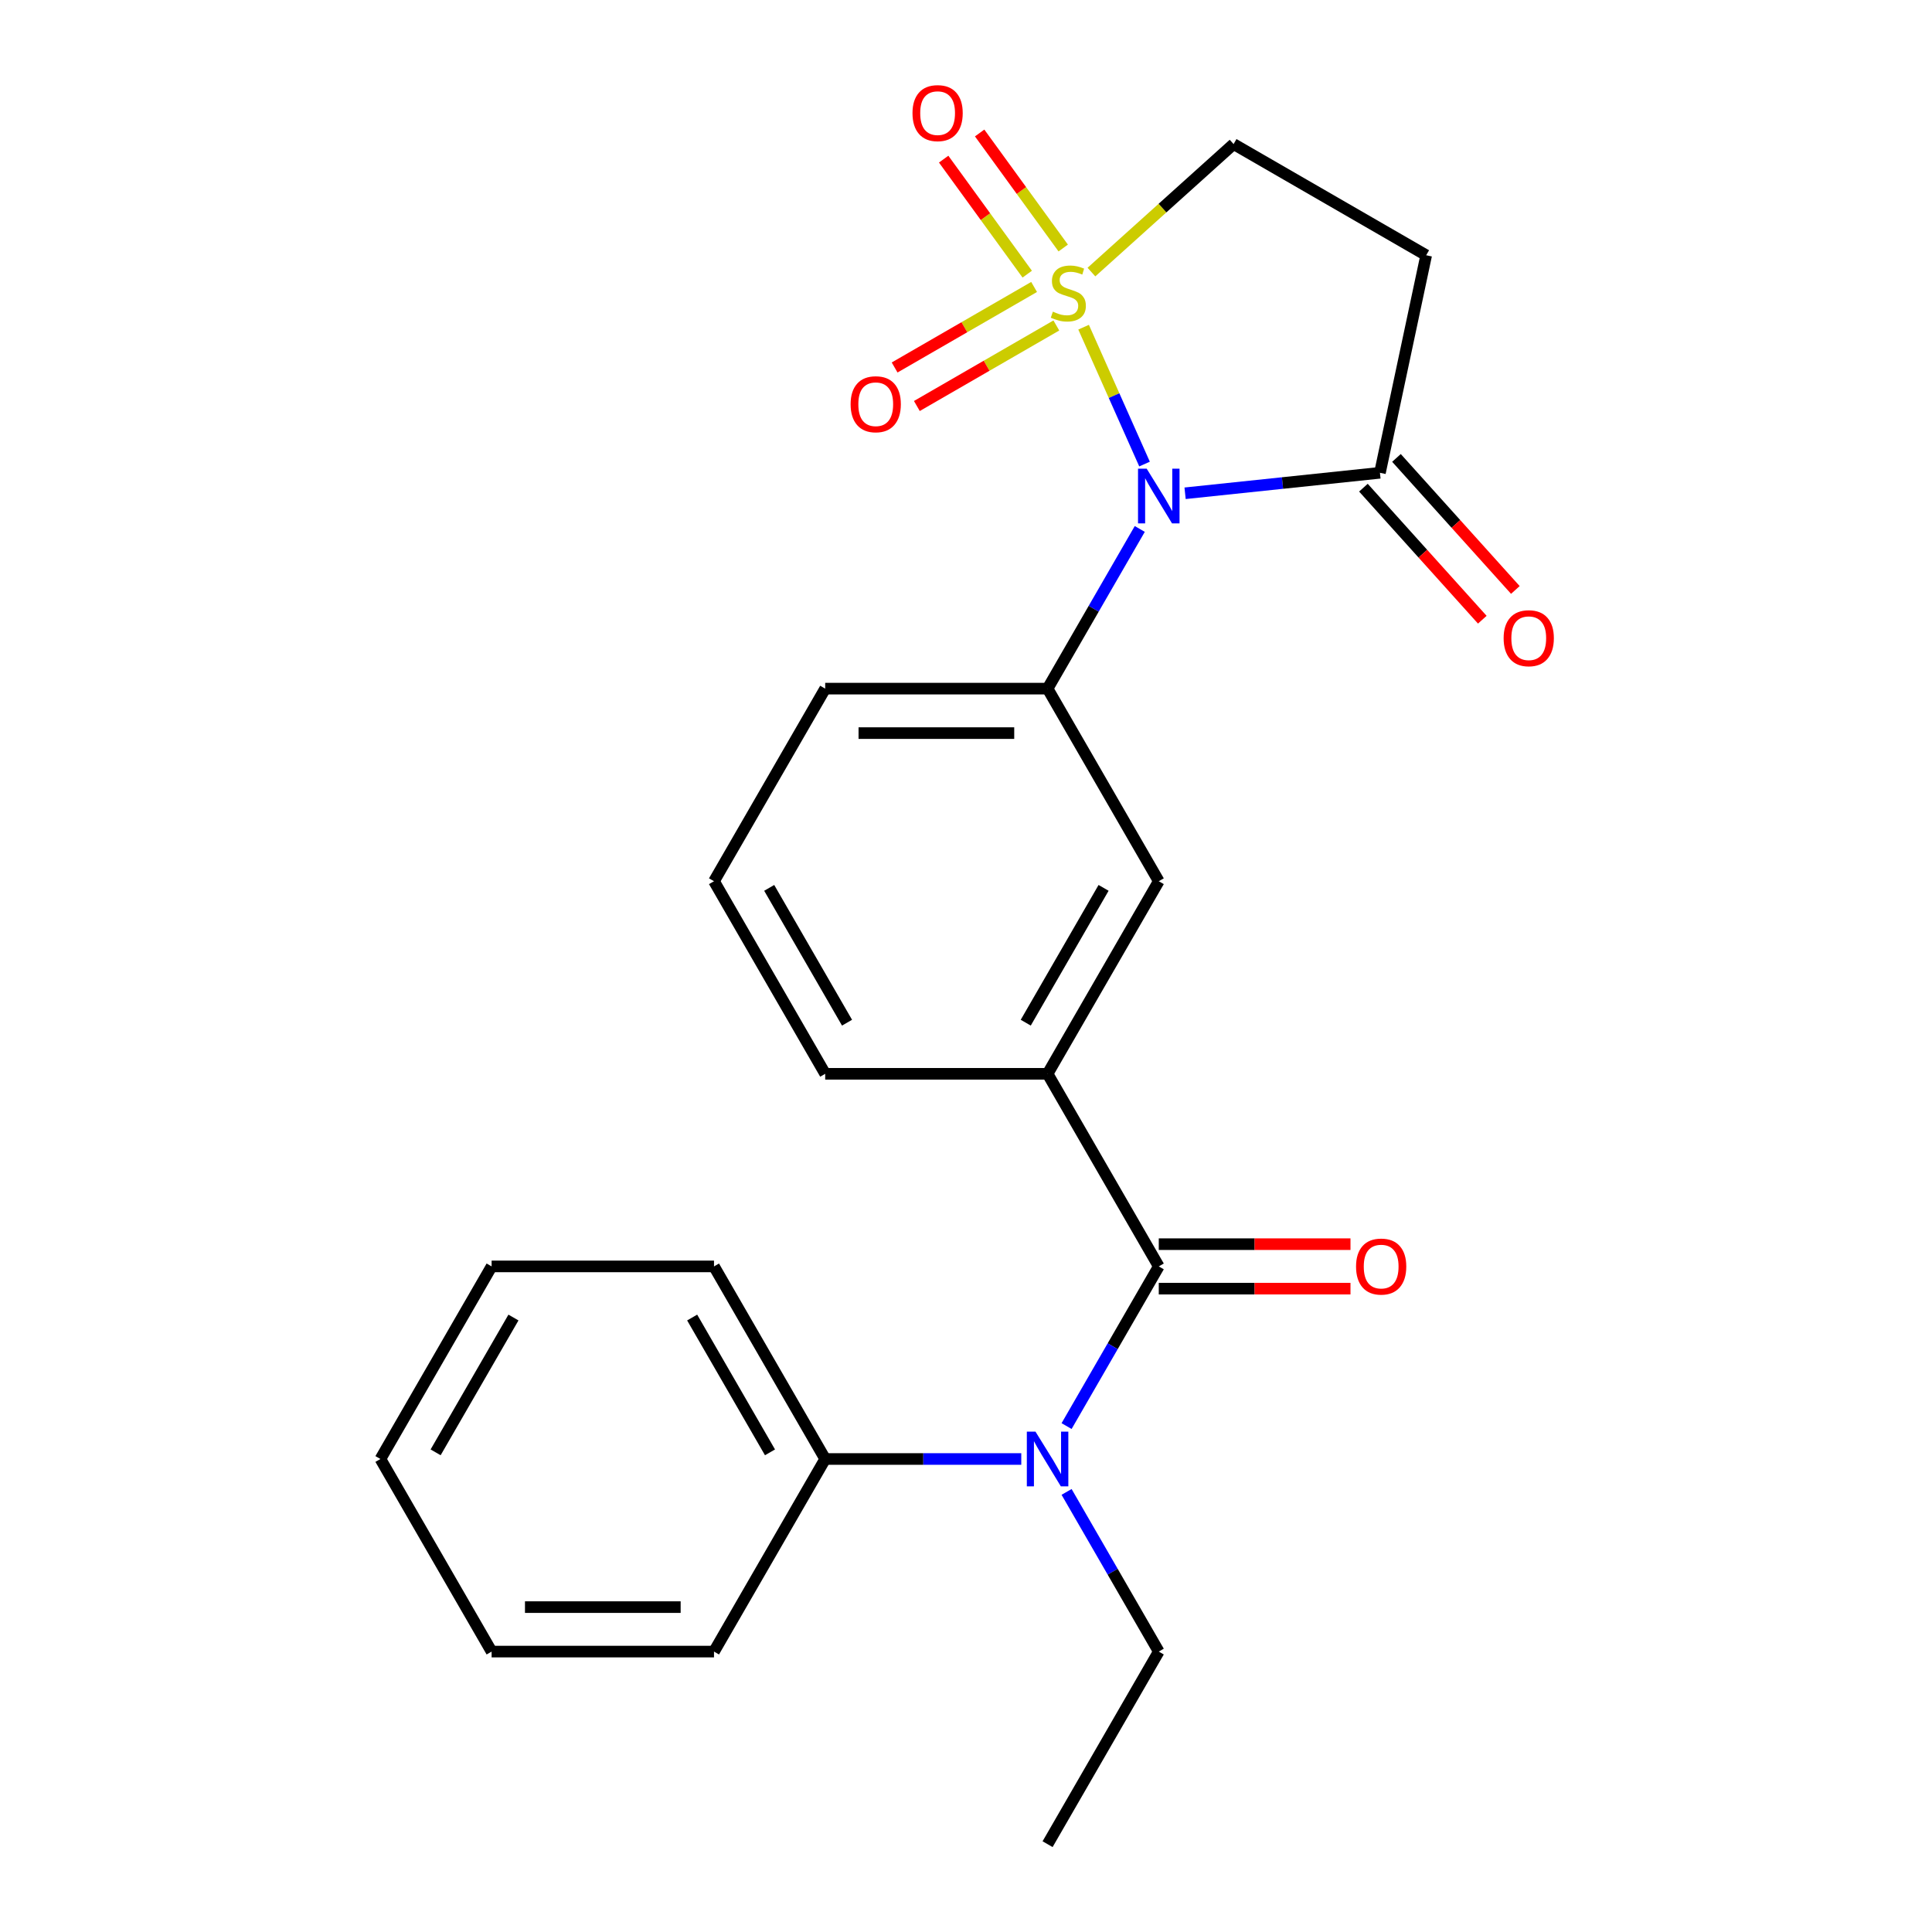 <?xml version='1.0' encoding='iso-8859-1'?>
<svg version='1.1' baseProfile='full'
              xmlns='http://www.w3.org/2000/svg'
                      xmlns:rdkit='http://www.rdkit.org/xml'
                      xmlns:xlink='http://www.w3.org/1999/xlink'
                  xml:space='preserve'
width='1000px' height='1000px' viewBox='0 0 1000 1000'>
<!-- END OF HEADER -->
<rect style='opacity:1.0;fill:#FFFFFF;stroke:none' width='1000' height='1000' x='0' y='0'> </rect>
<path class='bond-0' d='M 560.868,169.351 L 576.639,204.774' style='fill:none;fill-rule:evenodd;stroke:#CCCC00;stroke-width:6px;stroke-linecap:butt;stroke-linejoin:miter;stroke-opacity:1' />
<path class='bond-0' d='M 576.639,204.774 L 592.411,240.197' style='fill:none;fill-rule:evenodd;stroke:#0000FF;stroke-width:6px;stroke-linecap:butt;stroke-linejoin:miter;stroke-opacity:1' />
<path class='bond-7' d='M 564.92,140.827 L 601.711,107.699' style='fill:none;fill-rule:evenodd;stroke:#CCCC00;stroke-width:6px;stroke-linecap:butt;stroke-linejoin:miter;stroke-opacity:1' />
<path class='bond-7' d='M 601.711,107.699 L 638.503,74.572' style='fill:none;fill-rule:evenodd;stroke:#000000;stroke-width:6px;stroke-linecap:butt;stroke-linejoin:miter;stroke-opacity:1' />
<path class='bond-9' d='M 535.249,148.529 L 499.151,169.37' style='fill:none;fill-rule:evenodd;stroke:#CCCC00;stroke-width:6px;stroke-linecap:butt;stroke-linejoin:miter;stroke-opacity:1' />
<path class='bond-9' d='M 499.151,169.37 L 463.054,190.21' style='fill:none;fill-rule:evenodd;stroke:#FF0000;stroke-width:6px;stroke-linecap:butt;stroke-linejoin:miter;stroke-opacity:1' />
<path class='bond-9' d='M 546.76,168.466 L 510.662,189.307' style='fill:none;fill-rule:evenodd;stroke:#CCCC00;stroke-width:6px;stroke-linecap:butt;stroke-linejoin:miter;stroke-opacity:1' />
<path class='bond-9' d='M 510.662,189.307 L 474.564,210.148' style='fill:none;fill-rule:evenodd;stroke:#FF0000;stroke-width:6px;stroke-linecap:butt;stroke-linejoin:miter;stroke-opacity:1' />
<path class='bond-10' d='M 550.317,128.369 L 528.689,98.601' style='fill:none;fill-rule:evenodd;stroke:#CCCC00;stroke-width:6px;stroke-linecap:butt;stroke-linejoin:miter;stroke-opacity:1' />
<path class='bond-10' d='M 528.689,98.601 L 507.061,68.833' style='fill:none;fill-rule:evenodd;stroke:#FF0000;stroke-width:6px;stroke-linecap:butt;stroke-linejoin:miter;stroke-opacity:1' />
<path class='bond-10' d='M 531.692,141.901 L 510.064,112.133' style='fill:none;fill-rule:evenodd;stroke:#CCCC00;stroke-width:6px;stroke-linecap:butt;stroke-linejoin:miter;stroke-opacity:1' />
<path class='bond-10' d='M 510.064,112.133 L 488.437,82.365' style='fill:none;fill-rule:evenodd;stroke:#FF0000;stroke-width:6px;stroke-linecap:butt;stroke-linejoin:miter;stroke-opacity:1' />
<path class='bond-2' d='M 613.398,255.317 L 663.827,250.017' style='fill:none;fill-rule:evenodd;stroke:#0000FF;stroke-width:6px;stroke-linecap:butt;stroke-linejoin:miter;stroke-opacity:1' />
<path class='bond-2' d='M 663.827,250.017 L 714.256,244.717' style='fill:none;fill-rule:evenodd;stroke:#000000;stroke-width:6px;stroke-linecap:butt;stroke-linejoin:miter;stroke-opacity:1' />
<path class='bond-3' d='M 589.943,273.786 L 566.085,315.11' style='fill:none;fill-rule:evenodd;stroke:#0000FF;stroke-width:6px;stroke-linecap:butt;stroke-linejoin:miter;stroke-opacity:1' />
<path class='bond-3' d='M 566.085,315.11 L 542.227,356.434' style='fill:none;fill-rule:evenodd;stroke:#000000;stroke-width:6px;stroke-linecap:butt;stroke-linejoin:miter;stroke-opacity:1' />
<path class='bond-1' d='M 599.78,655.49 L 542.227,555.804' style='fill:none;fill-rule:evenodd;stroke:#000000;stroke-width:6px;stroke-linecap:butt;stroke-linejoin:miter;stroke-opacity:1' />
<path class='bond-4' d='M 599.78,655.49 L 575.922,696.813' style='fill:none;fill-rule:evenodd;stroke:#000000;stroke-width:6px;stroke-linecap:butt;stroke-linejoin:miter;stroke-opacity:1' />
<path class='bond-4' d='M 575.922,696.813 L 552.063,738.137' style='fill:none;fill-rule:evenodd;stroke:#0000FF;stroke-width:6px;stroke-linecap:butt;stroke-linejoin:miter;stroke-opacity:1' />
<path class='bond-11' d='M 599.78,667 L 649.394,667' style='fill:none;fill-rule:evenodd;stroke:#000000;stroke-width:6px;stroke-linecap:butt;stroke-linejoin:miter;stroke-opacity:1' />
<path class='bond-11' d='M 649.394,667 L 699.009,667' style='fill:none;fill-rule:evenodd;stroke:#FF0000;stroke-width:6px;stroke-linecap:butt;stroke-linejoin:miter;stroke-opacity:1' />
<path class='bond-11' d='M 599.78,643.979 L 649.394,643.979' style='fill:none;fill-rule:evenodd;stroke:#000000;stroke-width:6px;stroke-linecap:butt;stroke-linejoin:miter;stroke-opacity:1' />
<path class='bond-11' d='M 649.394,643.979 L 699.009,643.979' style='fill:none;fill-rule:evenodd;stroke:#FF0000;stroke-width:6px;stroke-linecap:butt;stroke-linejoin:miter;stroke-opacity:1' />
<path class='bond-12' d='M 705.702,252.419 L 736.47,286.59' style='fill:none;fill-rule:evenodd;stroke:#000000;stroke-width:6px;stroke-linecap:butt;stroke-linejoin:miter;stroke-opacity:1' />
<path class='bond-12' d='M 736.47,286.59 L 767.239,320.762' style='fill:none;fill-rule:evenodd;stroke:#FF0000;stroke-width:6px;stroke-linecap:butt;stroke-linejoin:miter;stroke-opacity:1' />
<path class='bond-12' d='M 722.81,237.014 L 753.578,271.186' style='fill:none;fill-rule:evenodd;stroke:#000000;stroke-width:6px;stroke-linecap:butt;stroke-linejoin:miter;stroke-opacity:1' />
<path class='bond-12' d='M 753.578,271.186 L 784.347,305.358' style='fill:none;fill-rule:evenodd;stroke:#FF0000;stroke-width:6px;stroke-linecap:butt;stroke-linejoin:miter;stroke-opacity:1' />
<path class='bond-24' d='M 714.256,244.717 L 738.188,132.125' style='fill:none;fill-rule:evenodd;stroke:#000000;stroke-width:6px;stroke-linecap:butt;stroke-linejoin:miter;stroke-opacity:1' />
<path class='bond-8' d='M 542.227,356.434 L 599.78,456.119' style='fill:none;fill-rule:evenodd;stroke:#000000;stroke-width:6px;stroke-linecap:butt;stroke-linejoin:miter;stroke-opacity:1' />
<path class='bond-14' d='M 542.227,356.434 L 427.12,356.434' style='fill:none;fill-rule:evenodd;stroke:#000000;stroke-width:6px;stroke-linecap:butt;stroke-linejoin:miter;stroke-opacity:1' />
<path class='bond-14' d='M 524.961,379.455 L 444.386,379.455' style='fill:none;fill-rule:evenodd;stroke:#000000;stroke-width:6px;stroke-linecap:butt;stroke-linejoin:miter;stroke-opacity:1' />
<path class='bond-13' d='M 528.609,755.175 L 477.865,755.175' style='fill:none;fill-rule:evenodd;stroke:#0000FF;stroke-width:6px;stroke-linecap:butt;stroke-linejoin:miter;stroke-opacity:1' />
<path class='bond-13' d='M 477.865,755.175 L 427.12,755.175' style='fill:none;fill-rule:evenodd;stroke:#000000;stroke-width:6px;stroke-linecap:butt;stroke-linejoin:miter;stroke-opacity:1' />
<path class='bond-15' d='M 552.063,772.213 L 575.922,813.536' style='fill:none;fill-rule:evenodd;stroke:#0000FF;stroke-width:6px;stroke-linecap:butt;stroke-linejoin:miter;stroke-opacity:1' />
<path class='bond-15' d='M 575.922,813.536 L 599.78,854.86' style='fill:none;fill-rule:evenodd;stroke:#000000;stroke-width:6px;stroke-linecap:butt;stroke-linejoin:miter;stroke-opacity:1' />
<path class='bond-5' d='M 542.227,555.804 L 599.78,456.119' style='fill:none;fill-rule:evenodd;stroke:#000000;stroke-width:6px;stroke-linecap:butt;stroke-linejoin:miter;stroke-opacity:1' />
<path class='bond-5' d='M 530.923,529.341 L 571.21,459.561' style='fill:none;fill-rule:evenodd;stroke:#000000;stroke-width:6px;stroke-linecap:butt;stroke-linejoin:miter;stroke-opacity:1' />
<path class='bond-25' d='M 542.227,555.804 L 427.12,555.804' style='fill:none;fill-rule:evenodd;stroke:#000000;stroke-width:6px;stroke-linecap:butt;stroke-linejoin:miter;stroke-opacity:1' />
<path class='bond-6' d='M 738.188,132.125 L 638.503,74.572' style='fill:none;fill-rule:evenodd;stroke:#000000;stroke-width:6px;stroke-linecap:butt;stroke-linejoin:miter;stroke-opacity:1' />
<path class='bond-18' d='M 427.12,755.175 L 369.567,655.49' style='fill:none;fill-rule:evenodd;stroke:#000000;stroke-width:6px;stroke-linecap:butt;stroke-linejoin:miter;stroke-opacity:1' />
<path class='bond-18' d='M 398.55,751.733 L 358.263,681.953' style='fill:none;fill-rule:evenodd;stroke:#000000;stroke-width:6px;stroke-linecap:butt;stroke-linejoin:miter;stroke-opacity:1' />
<path class='bond-19' d='M 427.12,755.175 L 369.567,854.86' style='fill:none;fill-rule:evenodd;stroke:#000000;stroke-width:6px;stroke-linecap:butt;stroke-linejoin:miter;stroke-opacity:1' />
<path class='bond-17' d='M 427.12,356.434 L 369.567,456.119' style='fill:none;fill-rule:evenodd;stroke:#000000;stroke-width:6px;stroke-linecap:butt;stroke-linejoin:miter;stroke-opacity:1' />
<path class='bond-20' d='M 599.78,854.86 L 542.227,954.545' style='fill:none;fill-rule:evenodd;stroke:#000000;stroke-width:6px;stroke-linecap:butt;stroke-linejoin:miter;stroke-opacity:1' />
<path class='bond-16' d='M 427.12,555.804 L 369.567,456.119' style='fill:none;fill-rule:evenodd;stroke:#000000;stroke-width:6px;stroke-linecap:butt;stroke-linejoin:miter;stroke-opacity:1' />
<path class='bond-16' d='M 438.424,529.341 L 398.137,459.561' style='fill:none;fill-rule:evenodd;stroke:#000000;stroke-width:6px;stroke-linecap:butt;stroke-linejoin:miter;stroke-opacity:1' />
<path class='bond-22' d='M 369.567,655.49 L 254.46,655.49' style='fill:none;fill-rule:evenodd;stroke:#000000;stroke-width:6px;stroke-linecap:butt;stroke-linejoin:miter;stroke-opacity:1' />
<path class='bond-21' d='M 369.567,854.86 L 254.46,854.86' style='fill:none;fill-rule:evenodd;stroke:#000000;stroke-width:6px;stroke-linecap:butt;stroke-linejoin:miter;stroke-opacity:1' />
<path class='bond-21' d='M 352.301,831.839 L 271.726,831.839' style='fill:none;fill-rule:evenodd;stroke:#000000;stroke-width:6px;stroke-linecap:butt;stroke-linejoin:miter;stroke-opacity:1' />
<path class='bond-23' d='M 254.46,854.86 L 196.907,755.175' style='fill:none;fill-rule:evenodd;stroke:#000000;stroke-width:6px;stroke-linecap:butt;stroke-linejoin:miter;stroke-opacity:1' />
<path class='bond-26' d='M 254.46,655.49 L 196.907,755.175' style='fill:none;fill-rule:evenodd;stroke:#000000;stroke-width:6px;stroke-linecap:butt;stroke-linejoin:miter;stroke-opacity:1' />
<path class='bond-26' d='M 265.764,681.953 L 225.477,751.733' style='fill:none;fill-rule:evenodd;stroke:#000000;stroke-width:6px;stroke-linecap:butt;stroke-linejoin:miter;stroke-opacity:1' />
<path  class='atom-0' d='M 544.962 161.313
Q 545.282 161.433, 546.602 161.993
Q 547.922 162.553, 549.362 162.913
Q 550.842 163.233, 552.282 163.233
Q 554.962 163.233, 556.522 161.953
Q 558.082 160.633, 558.082 158.353
Q 558.082 156.793, 557.282 155.833
Q 556.522 154.873, 555.322 154.353
Q 554.122 153.833, 552.122 153.233
Q 549.602 152.473, 548.082 151.753
Q 546.602 151.033, 545.522 149.513
Q 544.482 147.993, 544.482 145.433
Q 544.482 141.873, 546.882 139.673
Q 549.322 137.473, 554.122 137.473
Q 557.402 137.473, 561.122 139.033
L 560.202 142.113
Q 556.802 140.713, 554.242 140.713
Q 551.482 140.713, 549.962 141.873
Q 548.442 142.993, 548.482 144.953
Q 548.482 146.473, 549.242 147.393
Q 550.042 148.313, 551.162 148.833
Q 552.322 149.353, 554.242 149.953
Q 556.802 150.753, 558.322 151.553
Q 559.842 152.353, 560.922 153.993
Q 562.042 155.593, 562.042 158.353
Q 562.042 162.273, 559.402 164.393
Q 556.802 166.473, 552.442 166.473
Q 549.922 166.473, 548.002 165.913
Q 546.122 165.393, 543.882 164.473
L 544.962 161.313
' fill='#CCCC00'/>
<path  class='atom-1' d='M 593.52 242.588
L 602.8 257.588
Q 603.72 259.068, 605.2 261.748
Q 606.68 264.428, 606.76 264.588
L 606.76 242.588
L 610.52 242.588
L 610.52 270.908
L 606.64 270.908
L 596.68 254.508
Q 595.52 252.588, 594.28 250.388
Q 593.08 248.188, 592.72 247.508
L 592.72 270.908
L 589.04 270.908
L 589.04 242.588
L 593.52 242.588
' fill='#0000FF'/>
<path  class='atom-5' d='M 535.967 741.015
L 545.247 756.015
Q 546.167 757.495, 547.647 760.175
Q 549.127 762.855, 549.207 763.015
L 549.207 741.015
L 552.967 741.015
L 552.967 769.335
L 549.087 769.335
L 539.127 752.935
Q 537.967 751.015, 536.727 748.815
Q 535.527 746.615, 535.167 745.935
L 535.167 769.335
L 531.487 769.335
L 531.487 741.015
L 535.967 741.015
' fill='#0000FF'/>
<path  class='atom-10' d='M 440.277 209.227
Q 440.277 202.427, 443.637 198.627
Q 446.997 194.827, 453.277 194.827
Q 459.557 194.827, 462.917 198.627
Q 466.277 202.427, 466.277 209.227
Q 466.277 216.107, 462.877 220.027
Q 459.477 223.907, 453.277 223.907
Q 447.037 223.907, 443.637 220.027
Q 440.277 216.147, 440.277 209.227
M 453.277 220.707
Q 457.597 220.707, 459.917 217.827
Q 462.277 214.907, 462.277 209.227
Q 462.277 203.667, 459.917 200.867
Q 457.597 198.027, 453.277 198.027
Q 448.957 198.027, 446.597 200.827
Q 444.277 203.627, 444.277 209.227
Q 444.277 214.947, 446.597 217.827
Q 448.957 220.707, 453.277 220.707
' fill='#FF0000'/>
<path  class='atom-11' d='M 472.304 58.55
Q 472.304 51.75, 475.664 47.95
Q 479.024 44.15, 485.304 44.15
Q 491.584 44.15, 494.944 47.95
Q 498.304 51.75, 498.304 58.55
Q 498.304 65.43, 494.904 69.35
Q 491.504 73.23, 485.304 73.23
Q 479.064 73.23, 475.664 69.35
Q 472.304 65.47, 472.304 58.55
M 485.304 70.03
Q 489.624 70.03, 491.944 67.15
Q 494.304 64.23, 494.304 58.55
Q 494.304 52.99, 491.944 50.19
Q 489.624 47.35, 485.304 47.35
Q 480.984 47.35, 478.624 50.15
Q 476.304 52.95, 476.304 58.55
Q 476.304 64.27, 478.624 67.15
Q 480.984 70.03, 485.304 70.03
' fill='#FF0000'/>
<path  class='atom-12' d='M 701.887 655.57
Q 701.887 648.77, 705.247 644.97
Q 708.607 641.17, 714.887 641.17
Q 721.167 641.17, 724.527 644.97
Q 727.887 648.77, 727.887 655.57
Q 727.887 662.45, 724.487 666.37
Q 721.087 670.25, 714.887 670.25
Q 708.647 670.25, 705.247 666.37
Q 701.887 662.49, 701.887 655.57
M 714.887 667.05
Q 719.207 667.05, 721.527 664.17
Q 723.887 661.25, 723.887 655.57
Q 723.887 650.01, 721.527 647.21
Q 719.207 644.37, 714.887 644.37
Q 710.567 644.37, 708.207 647.17
Q 705.887 649.97, 705.887 655.57
Q 705.887 661.29, 708.207 664.17
Q 710.567 667.05, 714.887 667.05
' fill='#FF0000'/>
<path  class='atom-13' d='M 778.277 330.337
Q 778.277 323.537, 781.637 319.737
Q 784.997 315.937, 791.277 315.937
Q 797.557 315.937, 800.917 319.737
Q 804.277 323.537, 804.277 330.337
Q 804.277 337.217, 800.877 341.137
Q 797.477 345.017, 791.277 345.017
Q 785.037 345.017, 781.637 341.137
Q 778.277 337.257, 778.277 330.337
M 791.277 341.817
Q 795.597 341.817, 797.917 338.937
Q 800.277 336.017, 800.277 330.337
Q 800.277 324.777, 797.917 321.977
Q 795.597 319.137, 791.277 319.137
Q 786.957 319.137, 784.597 321.937
Q 782.277 324.737, 782.277 330.337
Q 782.277 336.057, 784.597 338.937
Q 786.957 341.817, 791.277 341.817
' fill='#FF0000'/>
</svg>

